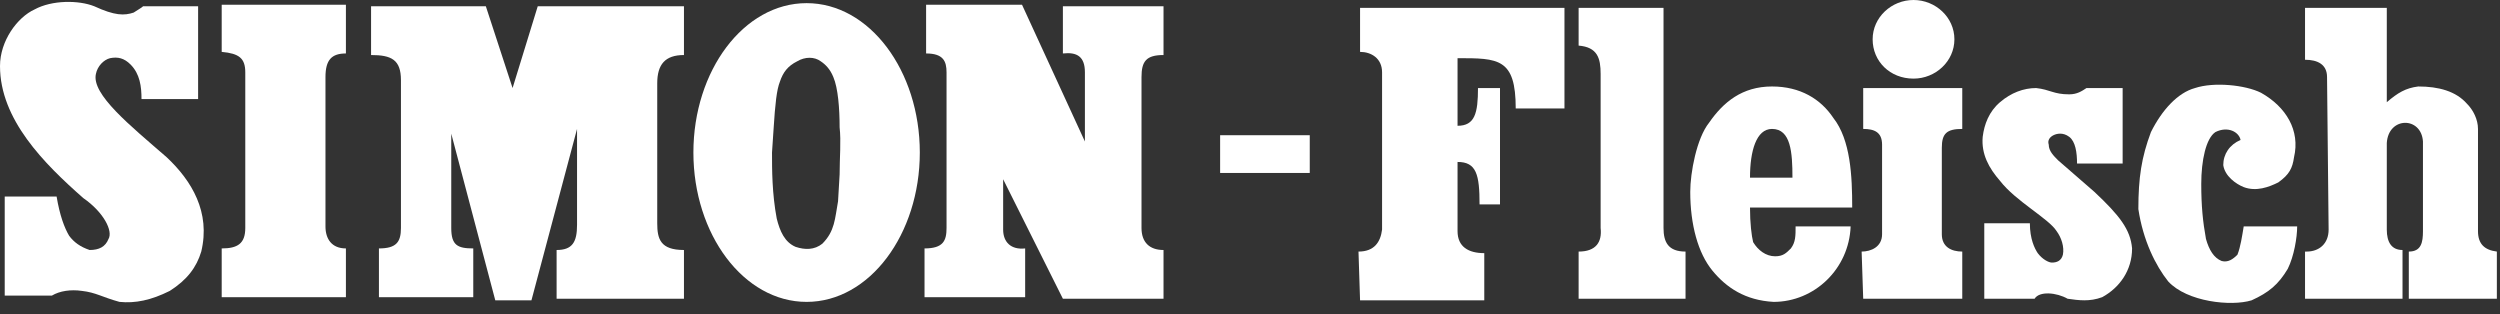 <svg width="159" height="20" viewBox="0 0 159 20" fill="none" xmlns="http://www.w3.org/2000/svg">
<rect x="0" y="0" width="159" height="20" fill="#333333" stroke="none"/>
<g clip-path="url(#clip0_2375_217)">
<path fill-rule="evenodd" clip-rule="evenodd" d="M86.4 16C87.4 16 87.8 15.4 87.9 14.6V4.6C87.9 3.7 87.2 3.3 86.5 3.3V0.5H99.5V6.9H96.4C96.4 3.7 95.3 3.7 92.7 3.7V8C93.8 8 94 7.2 94 5.6H95.4V13H94.1C94.1 11.1 93.9 10.3 92.7 10.3V14.7C92.7 15.7 93.4 16.1 94.4 16.1V19.1H86.5L86.4 16Z" fill="white"/>
<path fill-rule="evenodd" clip-rule="evenodd" d="M100.4 19V16C101.5 16 101.9 15.4 101.8 14.5V4.7C101.8 3.7 101.6 3 100.4 2.9V0.5H105.8V14.5C105.8 15.4 106.1 16 107.2 16V19H100.4Z" fill="white"/>
<path fill-rule="evenodd" clip-rule="evenodd" d="M113.9 15.8C113.6 16.1 113.4 16.3 112.9 16.3C112.3 16.3 111.8 15.9 111.5 15.4C111.4 15 111.3 14.2 111.3 13.2H117.8C117.8 11.2 117.7 8.9 116.6 7.5C115.8 6.3 114.5 5.5 112.7 5.5C110.8 5.5 109.6 6.5 108.7 7.8C107.9 8.8 107.5 11 107.5 12.2C107.5 14.3 108 16.1 108.9 17.2C109.8 18.3 111 19.1 112.8 19.2C115.4 19.2 117.6 17.1 117.7 14.4H114.2C114.2 15 114.2 15.4 113.9 15.8ZM112.7 8.2C113.9 8.2 114 9.7 114 11.3H111.3C111.3 9.6 111.7 8.2 112.7 8.2Z" fill="white"/>
<path fill-rule="evenodd" clip-rule="evenodd" d="M129.4 19H126.2V14.2H129.1C129.1 15.2 129.4 15.8 129.6 16.1C129.9 16.5 130.3 16.7 130.5 16.7C130.8 16.7 131.1 16.6 131.2 16.2C131.3 15.7 131.1 15.1 130.8 14.7C130.3 13.9 128.2 12.8 127.2 11.5C126.5 10.7 126 9.8 126.1 8.7C126.2 7.9 126.5 7.1 127.2 6.5C127.9 5.9 128.7 5.6 129.5 5.6C130.4 5.7 130.6 6 131.6 6C132.1 6 132.4 5.8 132.7 5.6H135V10.4H132.1C132.1 9.7 132 9 131.6 8.7C131.2 8.4 130.8 8.5 130.6 8.6C130.4 8.7 130.2 8.9 130.3 9.2C130.3 9.6 130.6 9.9 130.9 10.2L133.2 12.2C134.8 13.7 135.5 14.6 135.6 15.8C135.6 17.2 134.8 18.3 133.7 18.9C132.9 19.2 132.2 19.1 131.5 19C130.8 18.6 129.7 18.5 129.4 19Z" fill="white"/>
<path fill-rule="evenodd" clip-rule="evenodd" d="M118.4 16C119 16 119.7 15.7 119.7 14.9V9.2C119.7 8.4 119.2 8.2 118.5 8.2V5.6H124.8V8.2C123.8 8.2 123.5 8.5 123.5 9.4V14.9C123.5 15.7 124.1 16 124.8 16V19H118.5L118.4 16Z" fill="white"/>
<path fill-rule="evenodd" clip-rule="evenodd" d="M146.7 16C147.5 16 148.1 15.5 148.1 14.6L148 4.9C148 4.1 147.4 3.8 146.6 3.8V0.5H151.8V6.5C152.5 5.9 153 5.6 153.8 5.5C155.1 5.5 156.2 5.8 156.9 6.6C157.3 7 157.6 7.6 157.6 8.2V14.7C157.6 15.5 158 15.9 158.8 16V19H153.2V16C154 16 154.1 15.4 154.1 14.7V9C154 7.4 151.9 7.4 151.8 9.1V14.6C151.8 15.4 152.1 15.9 152.8 15.9V19H146.6V16H146.7Z" fill="white"/>
<path fill-rule="evenodd" clip-rule="evenodd" d="M137.9 17.901C137.1 16.901 136.3 15.3 136 13.3C136 11.3 136.2 10.001 136.8 8.4C137.5 7 138.5 5.9 139.6 5.6C140.8 5.2 142.8 5.4 143.8 5.9C145.4 6.8 146.3 8.3 145.9 10.001C145.8 10.7 145.6 11.101 144.9 11.601C144.3 11.9 143.5 12.2 142.7 11.9C142.2 11.7 141.5 11.2 141.4 10.501C141.4 9.8 141.8 9.2 142.5 8.9C142.4 8.4 141.7 8 140.9 8.4C140.3 8.8 140 10.2 140 11.7C140 13.101 140.1 14.101 140.3 15.2C140.5 15.9 140.8 16.401 141.3 16.601C141.7 16.701 142 16.5 142.3 16.201C142.5 15.7 142.6 15.001 142.7 14.4H146.1C146.1 15.101 145.9 16.3 145.5 17.101C144.9 18.101 144.3 18.601 143.2 19.101C141.9 19.5 139.1 19.201 137.9 17.901Z" fill="white"/>
<path fill-rule="evenodd" clip-rule="evenodd" d="M5.2 18.5C4.5 18.4 3.8 18.5 3.3 18.8H0.3V12.5H3.6C3.8 13.7 4.1 14.5 4.4 15C4.7 15.4 5.1 15.7 5.7 15.9C6.3 15.9 6.7 15.7 6.9 15.2C7.2 14.7 6.6 13.5 5.3 12.6C2.8 10.4 0 7.6 0 4.2C0 2.6 1.1 1.1 2.2 0.6C3.3 -0 5 -0 6 0.4C7.3 1 7.9 1 8.5 0.8C8.8 0.6 9 0.5 9.1 0.4H12.6V6.3H9C9 5.5 8.9 4.7 8.3 4.1C7.9 3.7 7.5 3.6 7 3.7C6.6 3.8 6.2 4.2 6.1 4.7C5.8 6 8.3 8 10.6 10C12.2 11.5 13.4 13.5 12.8 16C12.5 17 11.9 17.8 10.8 18.5C9.6 19.1 8.6 19.3 7.6 19.2C6.5 18.9 6.1 18.6 5.2 18.5Z" fill="white"/>
<path fill-rule="evenodd" clip-rule="evenodd" d="M14.1 15.8C15.1 15.8 15.6 15.5 15.6 14.5V4.6C15.6 3.7 15.2 3.4 14.1 3.3V0.3H22V3.4C21.1 3.4 20.7 3.8 20.7 4.9V14.4C20.7 15.2 21.1 15.8 22 15.8V18.9H14.1V15.8Z" fill="white"/>
<path fill-rule="evenodd" clip-rule="evenodd" d="M23.6 0.4H30.9L32.6 5.6L34.2 0.4H43.5V3.5C42.3 3.5 41.8 4.1 41.8 5.3V14.2C41.8 15.2 42 15.9 43.5 15.9V19H35.4V15.9C36.4 15.9 36.7 15.4 36.7 14.3V8.2L33.8 19.1H31.5L28.7 8.5V14.5C28.7 15.6 29.1 15.8 30.1 15.8V18.9H24.1V15.8C25.2 15.8 25.5 15.4 25.5 14.5V5.1C25.5 3.8 24.9 3.5 23.6 3.5V0.4Z" fill="white"/>
<path fill-rule="evenodd" clip-rule="evenodd" d="M63.8 11.4V14.6C63.8 15.4 64.3 15.9 65.2 15.8V18.9H58.8V15.8C60 15.8 60.2 15.3 60.2 14.5V4.6C60.2 3.9 60 3.4 58.9 3.4V0.3H65L69 9V4.6C69 3.6 68.5 3.3 67.6 3.4V0.4H74V3.5C72.9 3.5 72.6 3.9 72.6 4.9V14.5C72.6 15.4 73.1 15.9 74 15.9V19H67.6L63.8 11.4Z" fill="white"/>
<path fill-rule="evenodd" clip-rule="evenodd" d="M77.6 11V8.6H83.3V11H77.6Z" fill="white"/>
<path fill-rule="evenodd" clip-rule="evenodd" d="M51.3 0.2C47.3 0.2 44.1 4.5 44.1 9.7C44.1 14.9 47.3 19.2 51.3 19.2C55.3 19.2 58.5 14.9 58.5 9.7C58.5 4.5 55.3 0.2 51.3 0.2ZM53.4 11.1L53.3 12.8C53.1 13.9 53.1 14.7 52.3 15.5C51.8 15.9 51.2 15.9 50.6 15.7C49.9 15.4 49.6 14.7 49.4 13.9C49.1 12.3 49.1 10.8 49.1 9.7L49.2 8.2C49.3 6.6 49.4 5.7 49.6 5.2C49.8 4.6 50.1 4.2 50.7 3.9C51.2 3.6 51.8 3.6 52.2 3.9C52.5 4.1 52.8 4.4 53 4.9C53.3 5.6 53.4 6.9 53.4 8.1C53.5 9 53.4 10 53.4 11.1Z" fill="white"/>
<path fill-rule="evenodd" clip-rule="evenodd" d="M124.3 2.5C124.3 3.9 123.1 5 121.7 5C120.2 5 119.1 3.9 119.1 2.5C119.1 1.1 120.3 0 121.7 0C123.1 0 124.3 1.1 124.3 2.5Z" fill="white"/>
</g>
<defs>
<clipPath id="clip0_2375_217">
<rect width="159" height="20" fill="white"/>
</clipPath>
</defs>
</svg>
